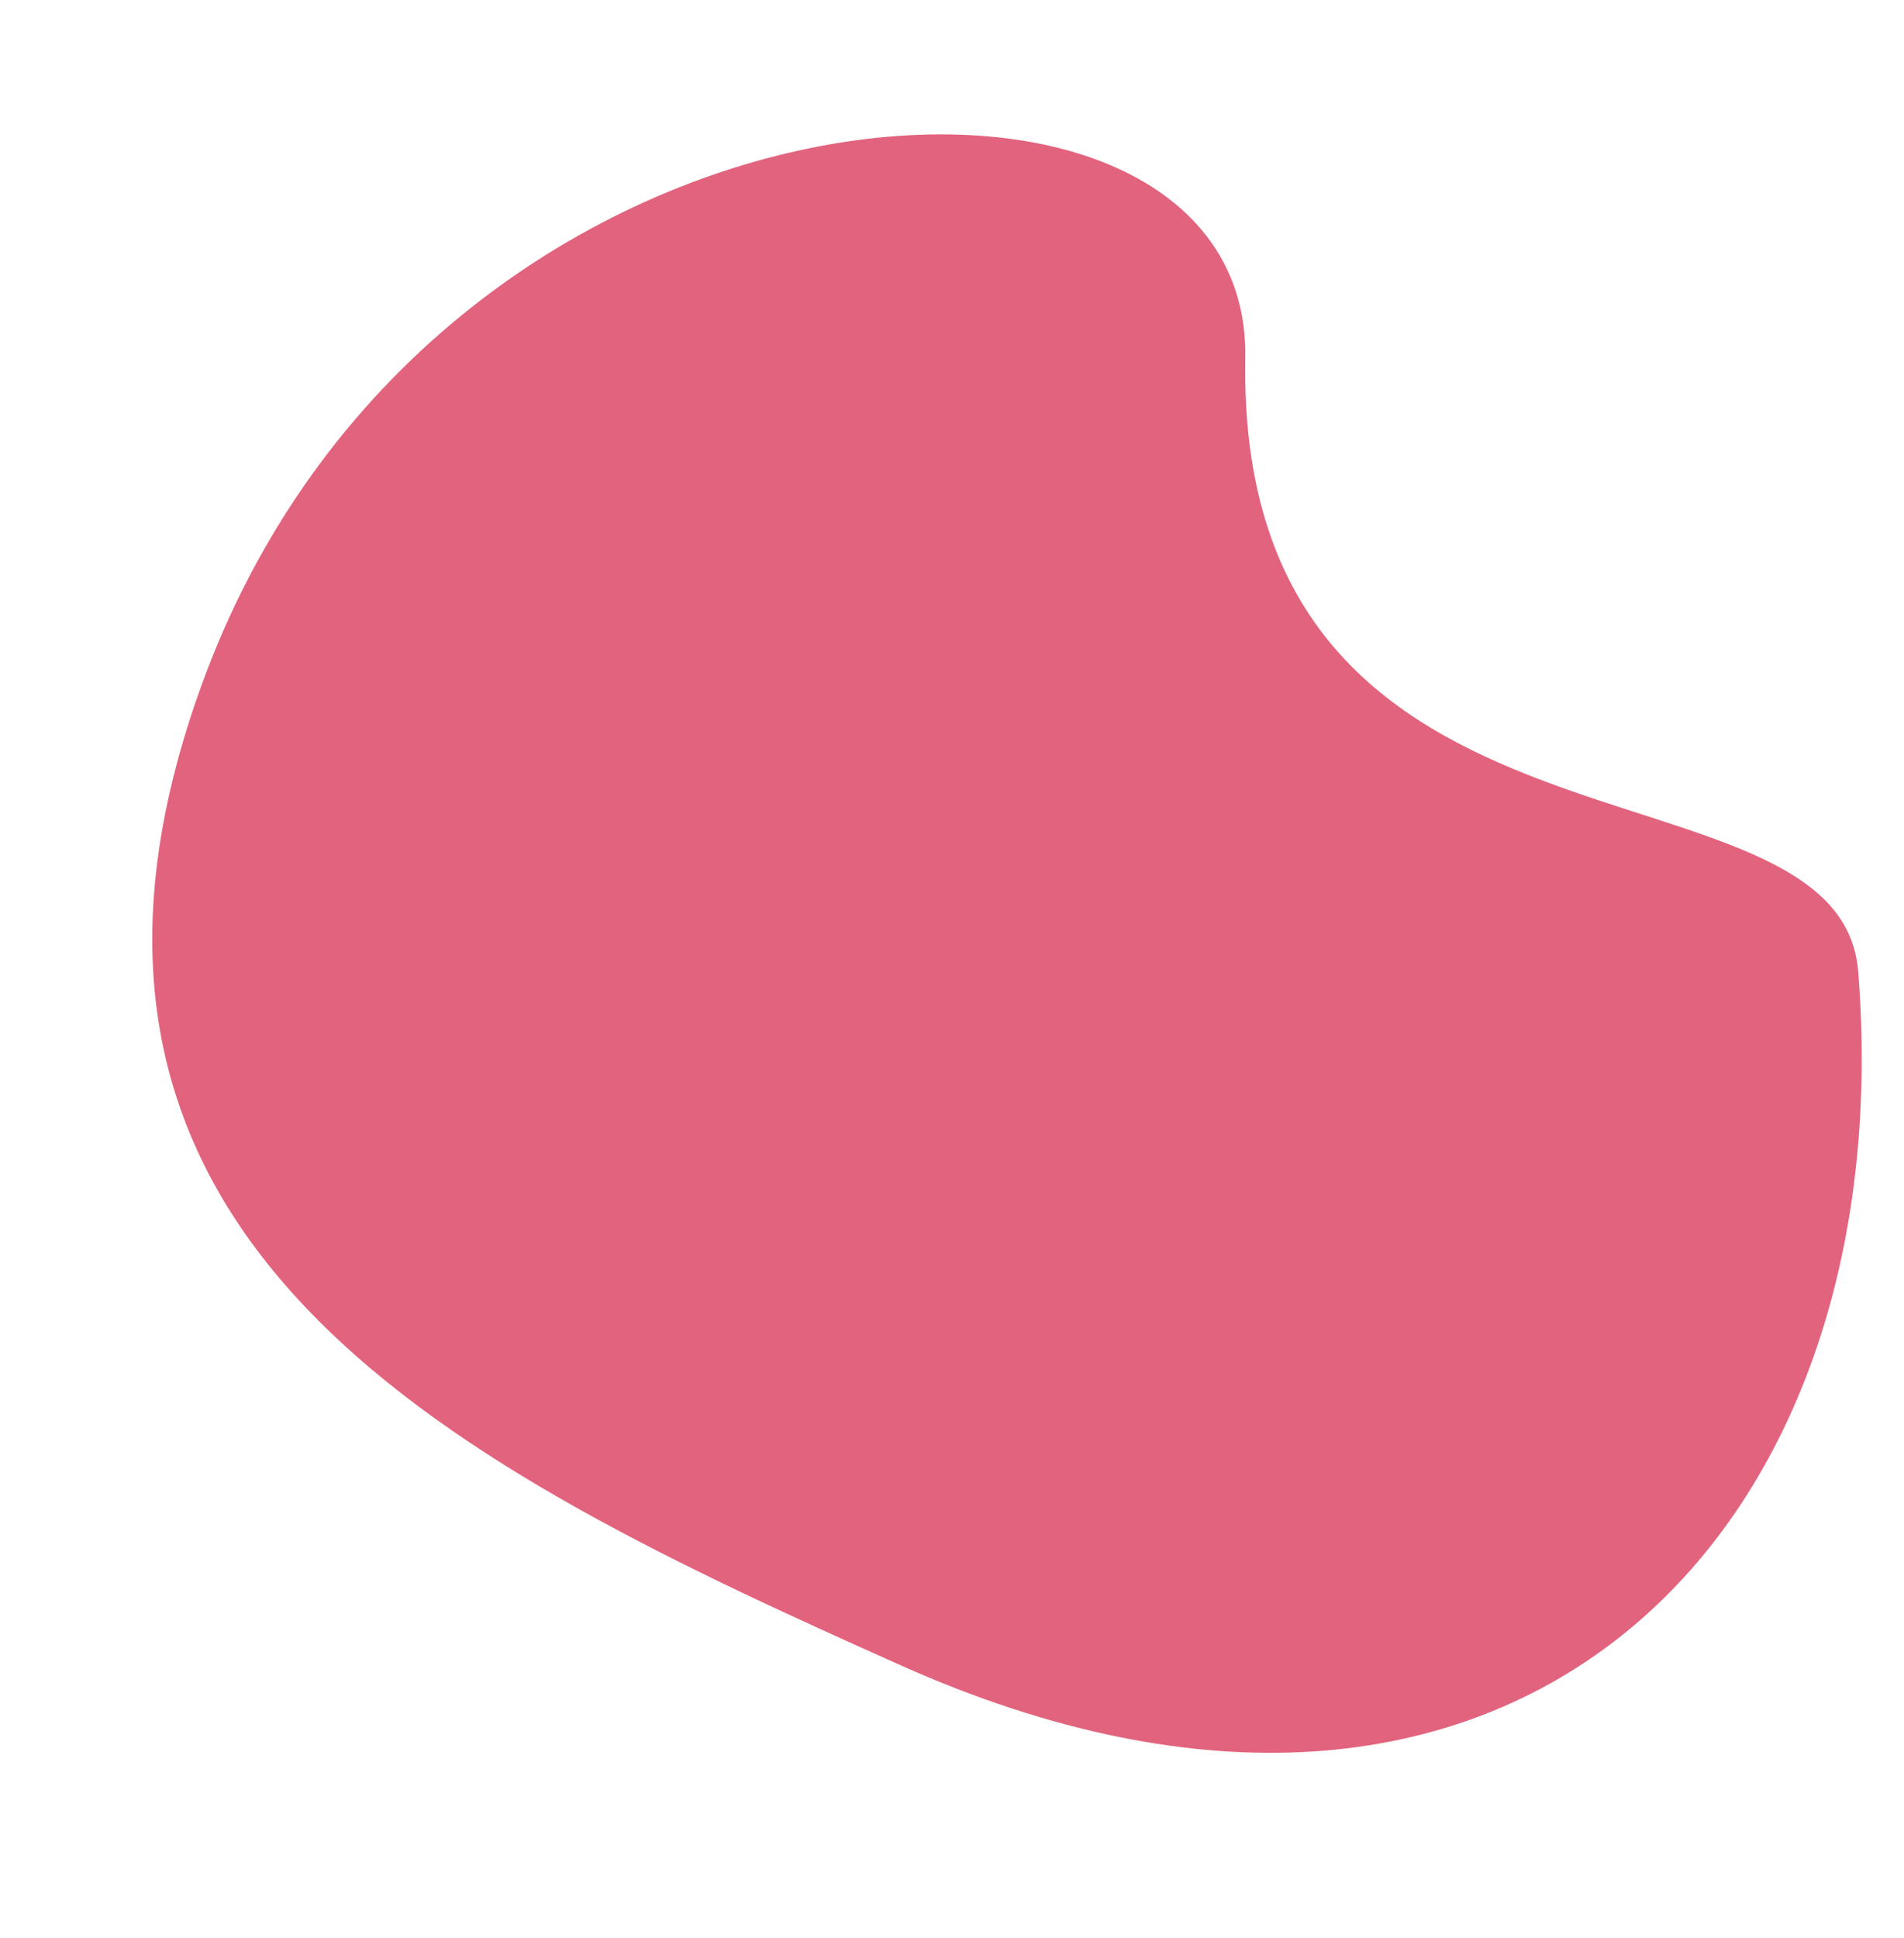 <?xml version="1.0" encoding="UTF-8" standalone="no"?><svg xmlns="http://www.w3.org/2000/svg" xmlns:xlink="http://www.w3.org/1999/xlink" fill="#000000" height="151.4" preserveAspectRatio="xMidYMid meet" version="1" viewBox="-11.9 -10.5 148.8 151.4" width="148.8" zoomAndPan="magnify"><linearGradient gradientTransform="rotate(90 641.12 -685.389)" gradientUnits="userSpaceOnUse" id="a" x1="1326.508" x2="1452.959" xlink:actuate="onLoad" xlink:show="other" xlink:type="simple" y1="-111.063" y2="-111.063"><stop offset="0.323" stop-color="#e2637d"/><stop offset="1" stop-color="#e2637d"/></linearGradient><path d="M85.42,17.46c-0.74,41.93,46.47,30.06,47.9,47.94c3.54,44.41-27.34,75.46-74.86,54.2 C24.43,104.38-11.9,87.07,3.74,43.34C21.72-6.94,85.91-10.52,85.42,17.46z" fill="url(#a)"/></svg>